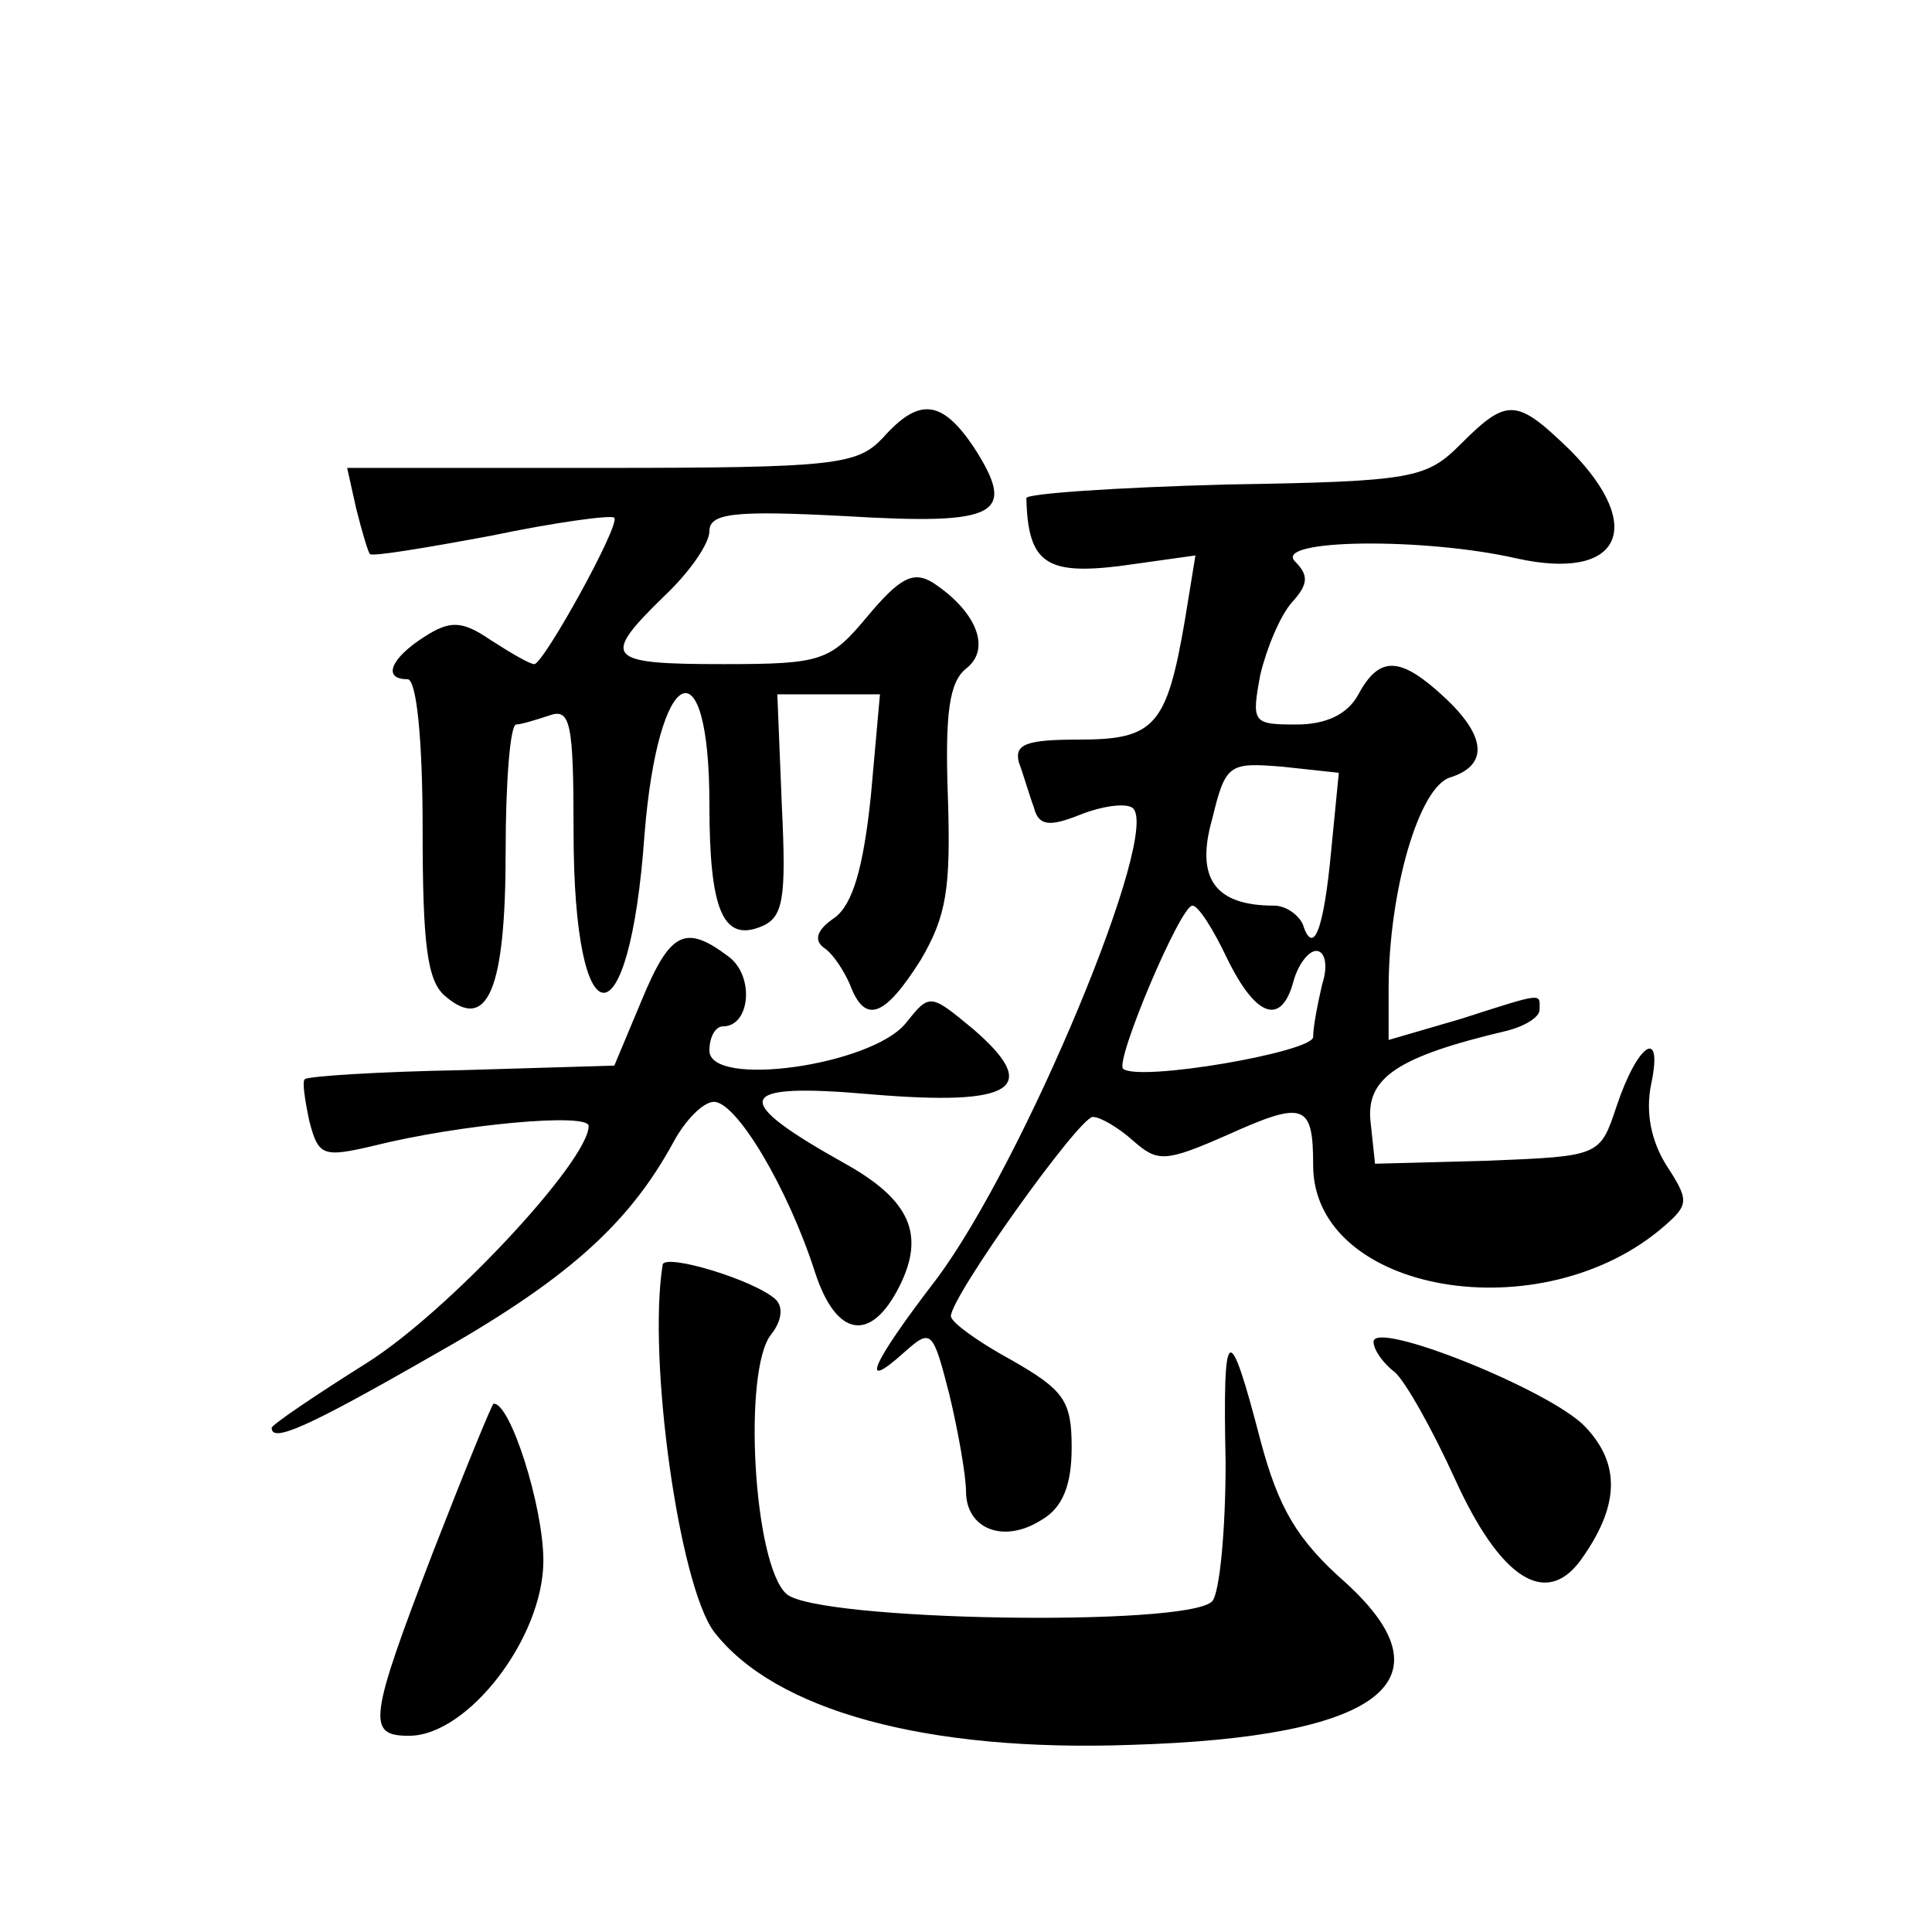 <?xml version="1.0" standalone="no"?>
<!DOCTYPE svg PUBLIC "-//W3C//DTD SVG 20010904//EN"
 "http://www.w3.org/TR/2001/REC-SVG-20010904/DTD/svg10.dtd">
<svg version="1.0" xmlns="http://www.w3.org/2000/svg"
 width="128pt" height="128pt" viewBox="0 0 128 128"
 preserveAspectRatio="xMidYMid meet">
<g transform="translate(0,128) scale(0.1,-0.1)"
fill="#0" stroke="none">
<path d="M585 990 c-17 -18 -31 -20 -187 -20 l-168 0 6 -27 c4 -16 8 -29 9 -30
1 -2 37 4 80 12 43 9 80 14 82 12 4 -5 -47 -97 -53 -97 -3 0 -15 7 -29 16 -19 13
-27 13 -44 2 -22 -14 -28 -28 -11 -28 6 0 10 -40 10 -99 0 -77 3 -101 15 -111 28
-24 40 4 40 96 0 46 3 84 7 84 3 0 13 3 22 6 14 5 16 -5 16 -77 0 -141 37 -143
47 -2 9 113 43 129 43 20 0 -70 9 -91 34 -81 15 6 17 18 14 80 l-3 74 34 0 34 0
-6 -67 c-5 -48 -12 -72 -24 -81 -12 -8 -14 -15 -7 -20 6 -4 13 -15 17 -24 10 -27
23 -22 47 16 17 29 20 47 18 108 -2 56 1 76 12 85 17 13 7 38 -22 57 -13 8 -22
3 -43 -22 -25 -30 -30 -32 -96 -32 -78 0 -81 4 -39 45 17 16 30 35 30 43 0 12 16
14 91 10 101 -6 113 1 84 46 -21 31 -36 33 -60 6z M968 986 c-23 -23 -31 -25 -156
-27 -73 -2 -132 -6 -132 -9 1 -43 13 -51 62 -45 l50 7 -7 -43 c-12 -70 -20 -79
-70 -79 -35 0 -43 -3 -40 -15 3 -8 7 -22 10 -30 3 -12 10 -13 30 -5 15 6 30 8 35
5 21 -13 -72 -236 -130 -313 -43 -56 -51 -75 -21 -48 18 16 19 15 30 -28 6 -25
11 -54 11 -64 0 -25 25 -35 50 -19 14 8 20 23 20 48 0 31 -5 38 -40 58 -22 12 -40
25 -40 29 0 13 85 132 94 132 5 0 17 -7 27 -16 16 -14 21 -14 62 4 51 23 57 21
57 -20 0 -85 152 -111 233 -40 16 14 16 17 1 40 -10 16 -14 35 -10 54 8 38 -9 27
-23 -15 -11 -33 -11 -33 -85 -36 l-75 -2 -3 28 c-3 29 18 43 90 60 12 3 22 9 22
14 0 11 4 12 -52 -6 l-48 -14 0 34 c0 64 20 134 41 140 25 8 24 27 -4 53 -29 27
-43 28 -57 2 -7 -13 -21 -20 -41 -20 -29 0 -30 1 -24 33 4 17 13 39 21 48 11 12
11 18 2 27 -15 15 86 16 147 2 68 -15 86 20 36 71 -36 35 -42 36 -73 5z m-86 -269
c-5 -54 -12 -71 -19 -49 -3 6 -11 12 -19 12 -39 0 -52 18 -41 57 9 37 11 38 47
35 l37 -4 -5 -51z m-69 -72 c19 -39 36 -45 44 -15 3 11 10 20 15 20 6 0 8 -10 4
-22 -3 -13 -6 -28 -6 -35 0 -10 -116 -30 -126 -21 -5 6 38 108 46 108 4 0 14 -16
23 -35z M425 617 l-18 -43 -101 -3 c-55 -1 -102 -4 -104 -6 -2 -1 0 -14 3 -28 6
-23 9 -24 43 -16 56 14 142 22 142 13 0 -23 -93 -123 -147 -157 -35 -22 -63 -41
-63 -43 0 -10 23 0 105 47 89 50 131 87 161 142 8 15 20 27 27 27 15 0 49 -57 67
-113 14 -43 37 -47 56 -9 17 34 7 57 -36 81 -77 43 -74 54 17 46 95 -8 113 4 68
43 -29 24 -29 24 -45 4 -23 -28 -130 -43 -130 -18 0 9 4 16 9 16 18 0 21 33 4 46
-29 22 -39 17 -58 -29z M439 442 c-10 -63 11 -212 34 -243 40 -52 140 -80 277 -75
164 5 213 42 142 107 -33 29 -45 50 -57 95 -21 81 -25 78 -23 -15 0 -45 -4 -87
-9 -92 -17 -17 -262 -13 -282 5 -22 20 -29 149 -10 172 7 9 8 18 3 23 -14 13 -74
31 -75 23z M910 391 c0 -5 6 -14 14 -20 7 -6 25 -38 40 -71 30 -66 60 -85 83 -54
26 36 27 64 3 89 -23 24 -140 71 -140 56z M287 252 c-43 -112 -44 -122 -16 -122
39 0 89 65 89 116 0 36 -22 105 -33 104 -1 0 -19 -44 -40 -98z"/>
</g>
</svg>
